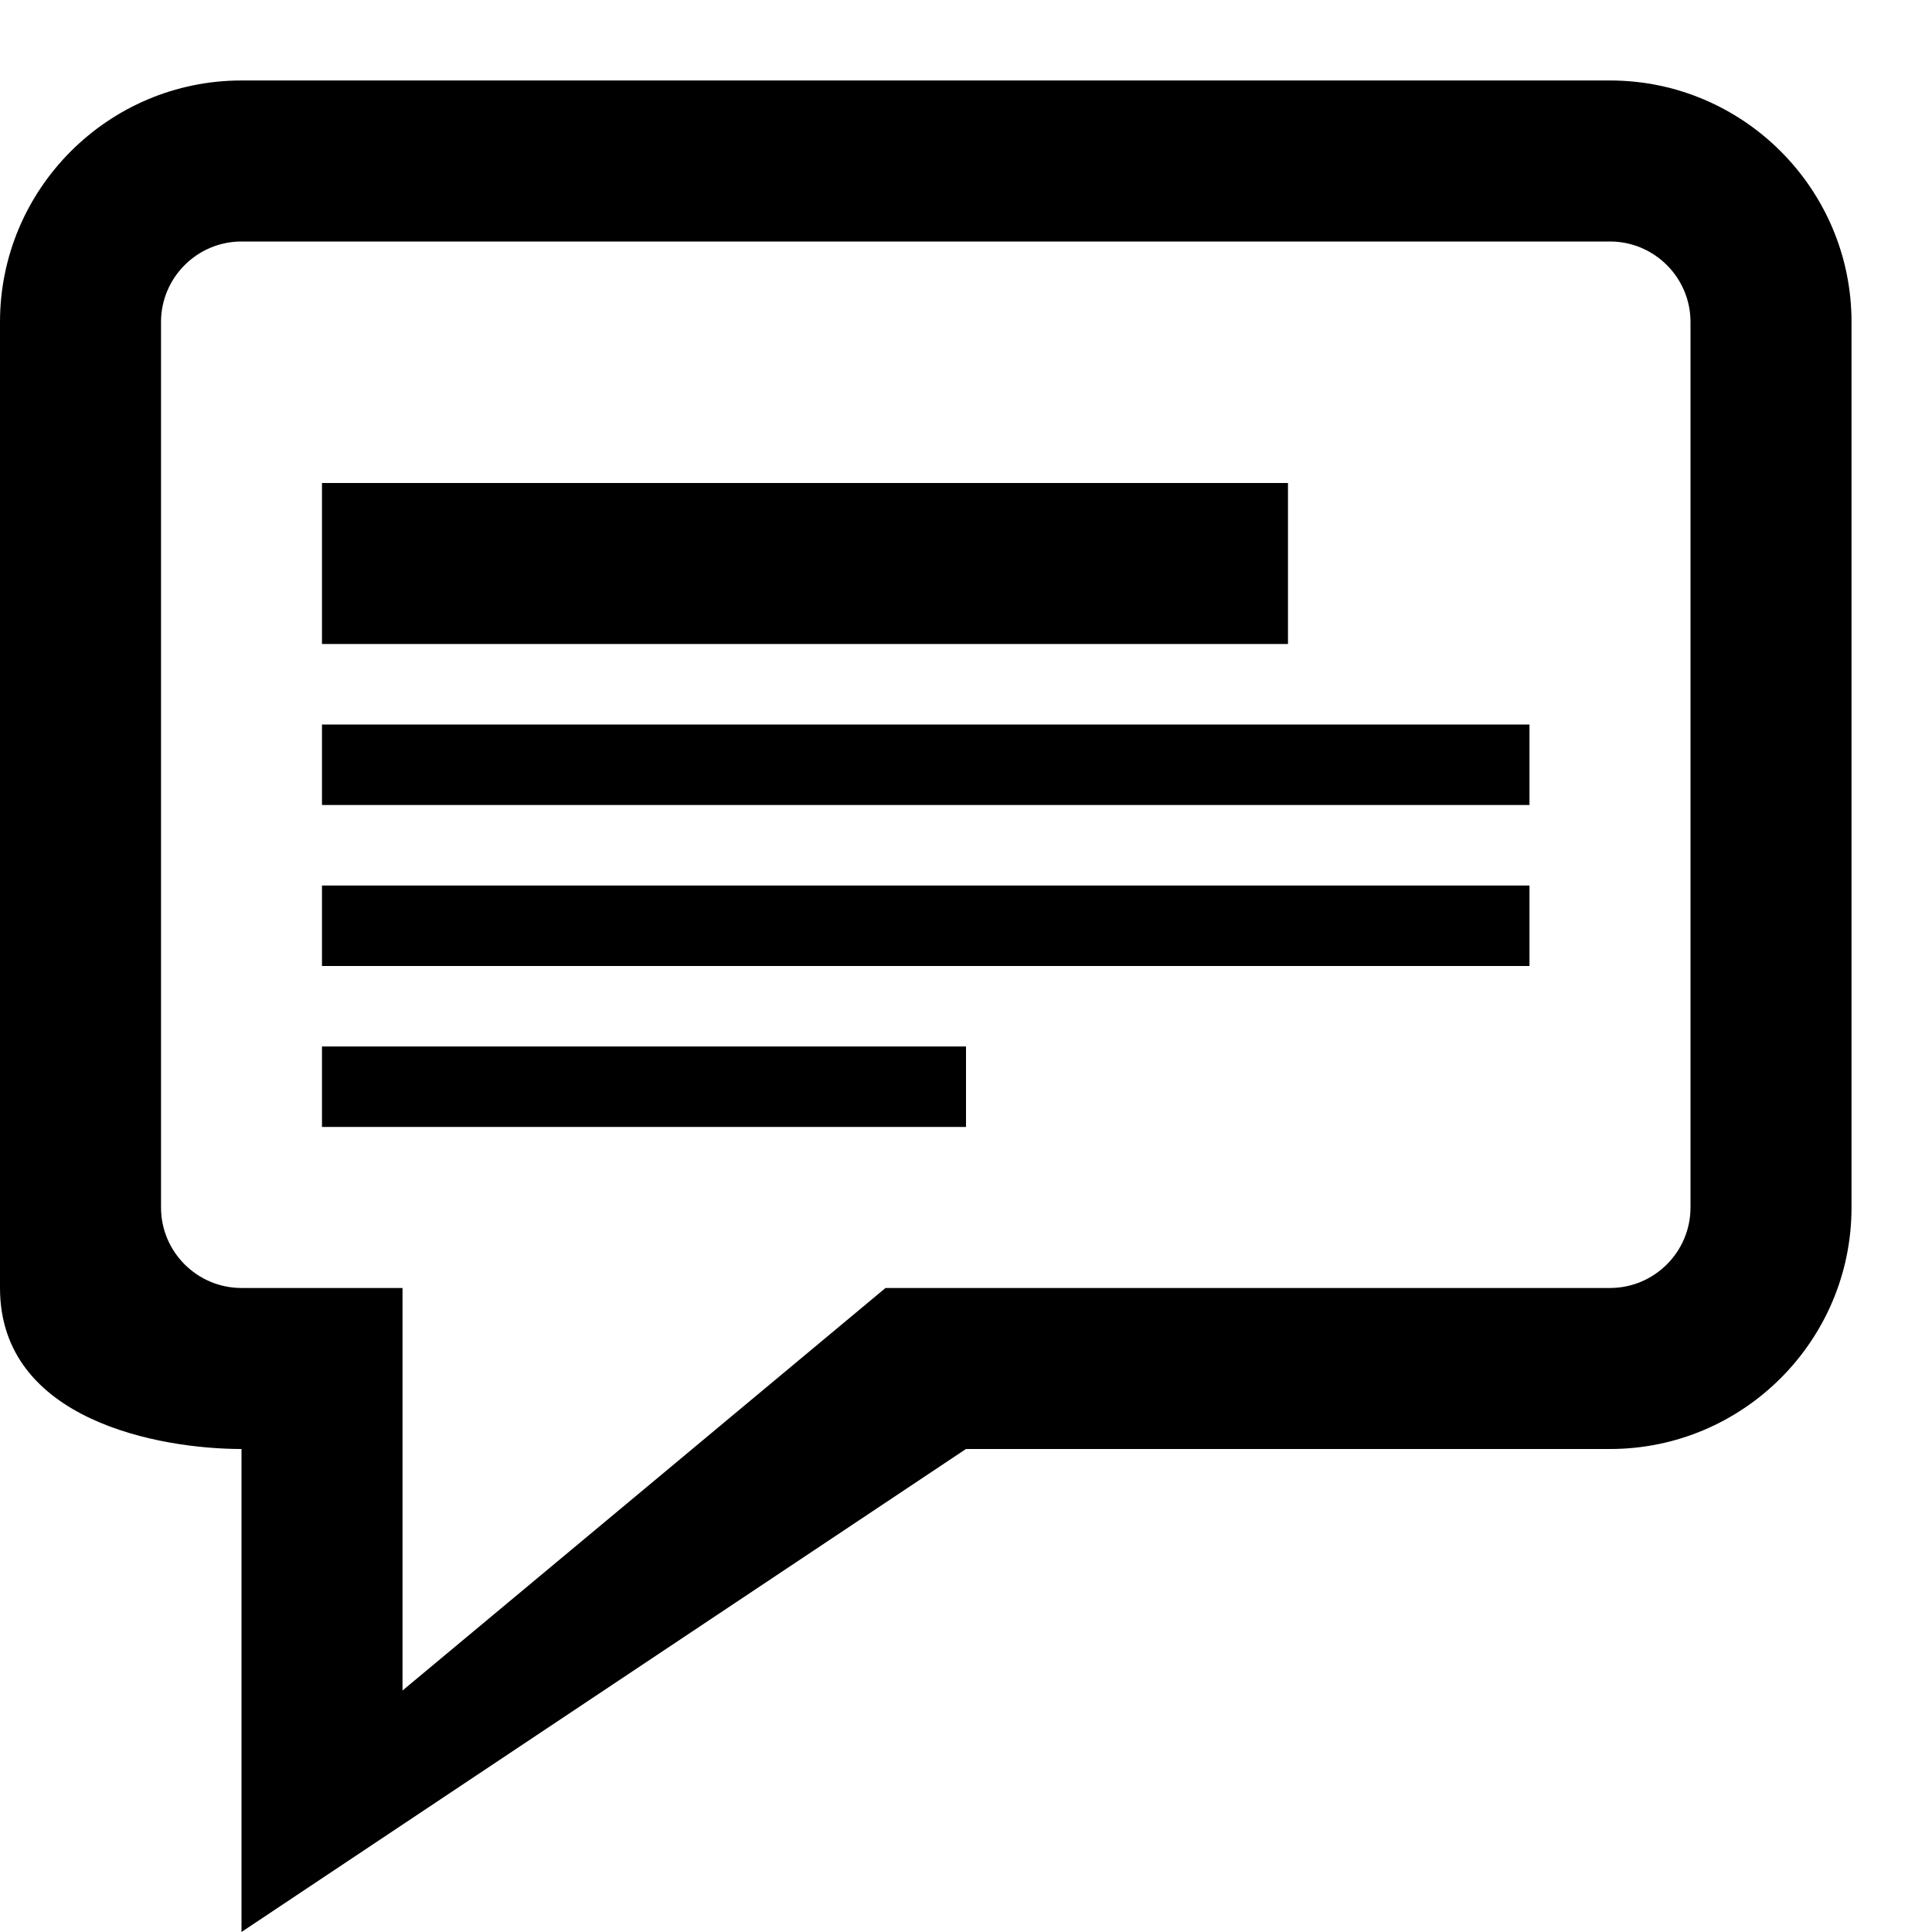 <?xml version="1.0" encoding="utf-8"?>
<!DOCTYPE svg PUBLIC "-//W3C//DTD SVG 1.1//EN" "http://www.w3.org/Graphics/SVG/1.1/DTD/svg11.dtd">
<svg version="1.1" xmlns="http://www.w3.org/2000/svg" xmlns:xlink="http://www.w3.org/1999/xlink" width="32" height="32" viewBox="0 0 32 32">

	<path d="M26.667 1.333h-22.667c-2.205 0-4 1.795-4 4v16c0 2.205 2.667 2.667 4 2.667v8l12-8h10.667c2.205 0 4-1.795 4-4v-14.667c0-2.205-1.795-4-4-4zM28 20c0 0.735-0.599 1.333-1.333 1.333h-12l-8 6.667v-6.667h-2.667c-0.735 0-1.333-0.599-1.333-1.333v-14.667c0-0.735 0.599-1.333 1.333-1.333h22.667c0.735 0 1.333 0.599 1.333 1.333v14.667zM5.333 8h16v2.667h-16zM5.333 12h20v1.333h-20zM5.333 14.667h20v1.333h-20zM5.333 17.333h10.667v1.333h-10.667z"></path>
</svg>
